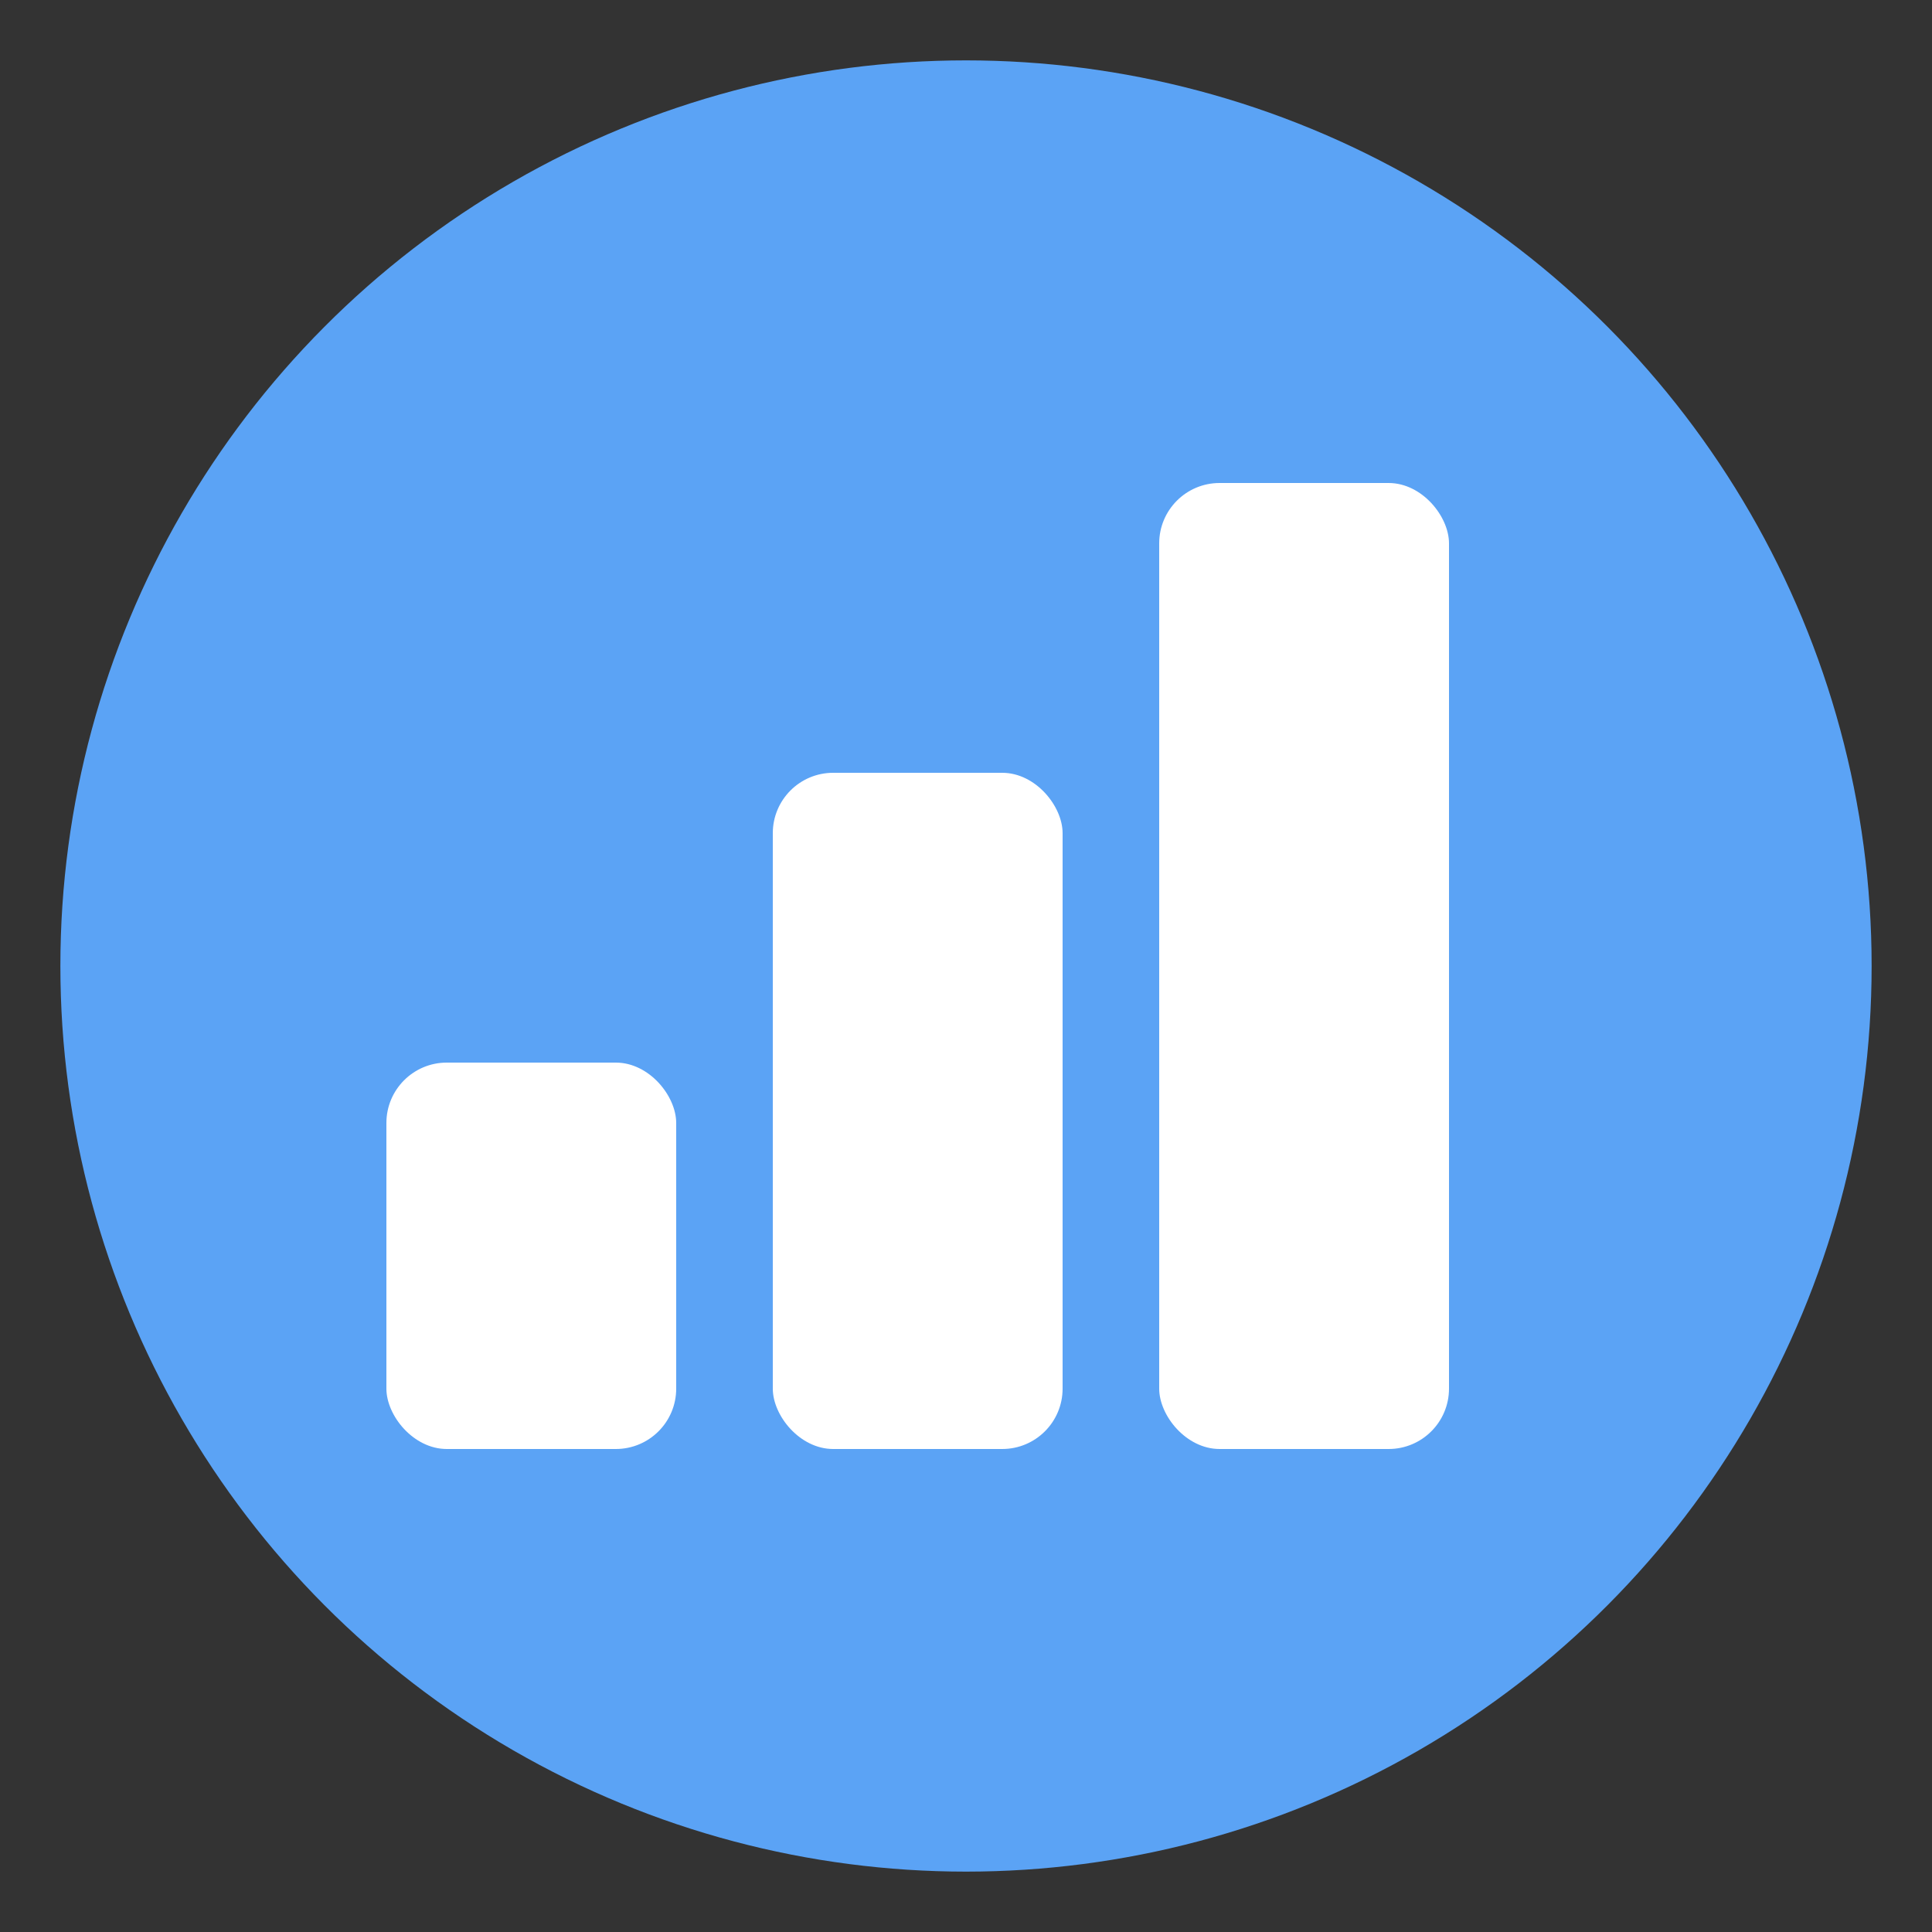 
<svg width="32" height="32" viewBox="0 0 32 32" fill="none" xmlns="http://www.w3.org/2000/svg">
  <rect x="0" y="0" width="32" height="32" fill="#333333" stroke="none"/>
  <!-- Blue circular background matching logo -->
  <circle cx="16" cy="16" r="15" fill="#5BA3F5"/>
  
  <!-- Chart/Graph bars - white for visibility -->
  <g transform="translate(6.4, 8)">
    <!-- First bar (shortest) -->
    <rect
      x="0"
      y="9.6"
      width="4.8"
      height="6.4"
      fill="#FFFFFF"
      rx="1"
    />
    
    <!-- Second bar (medium) -->
    <rect
      x="6.4"
      y="4.8"
      width="4.8"
      height="11.2"
      fill="#FFFFFF"
      rx="1"
    />
    
    <!-- Third bar (tallest) -->
    <rect
      x="12.8"
      y="0"
      width="4.8"
      height="16"
      fill="#FFFFFF"
      rx="1"
    />
  </g>
</svg>
